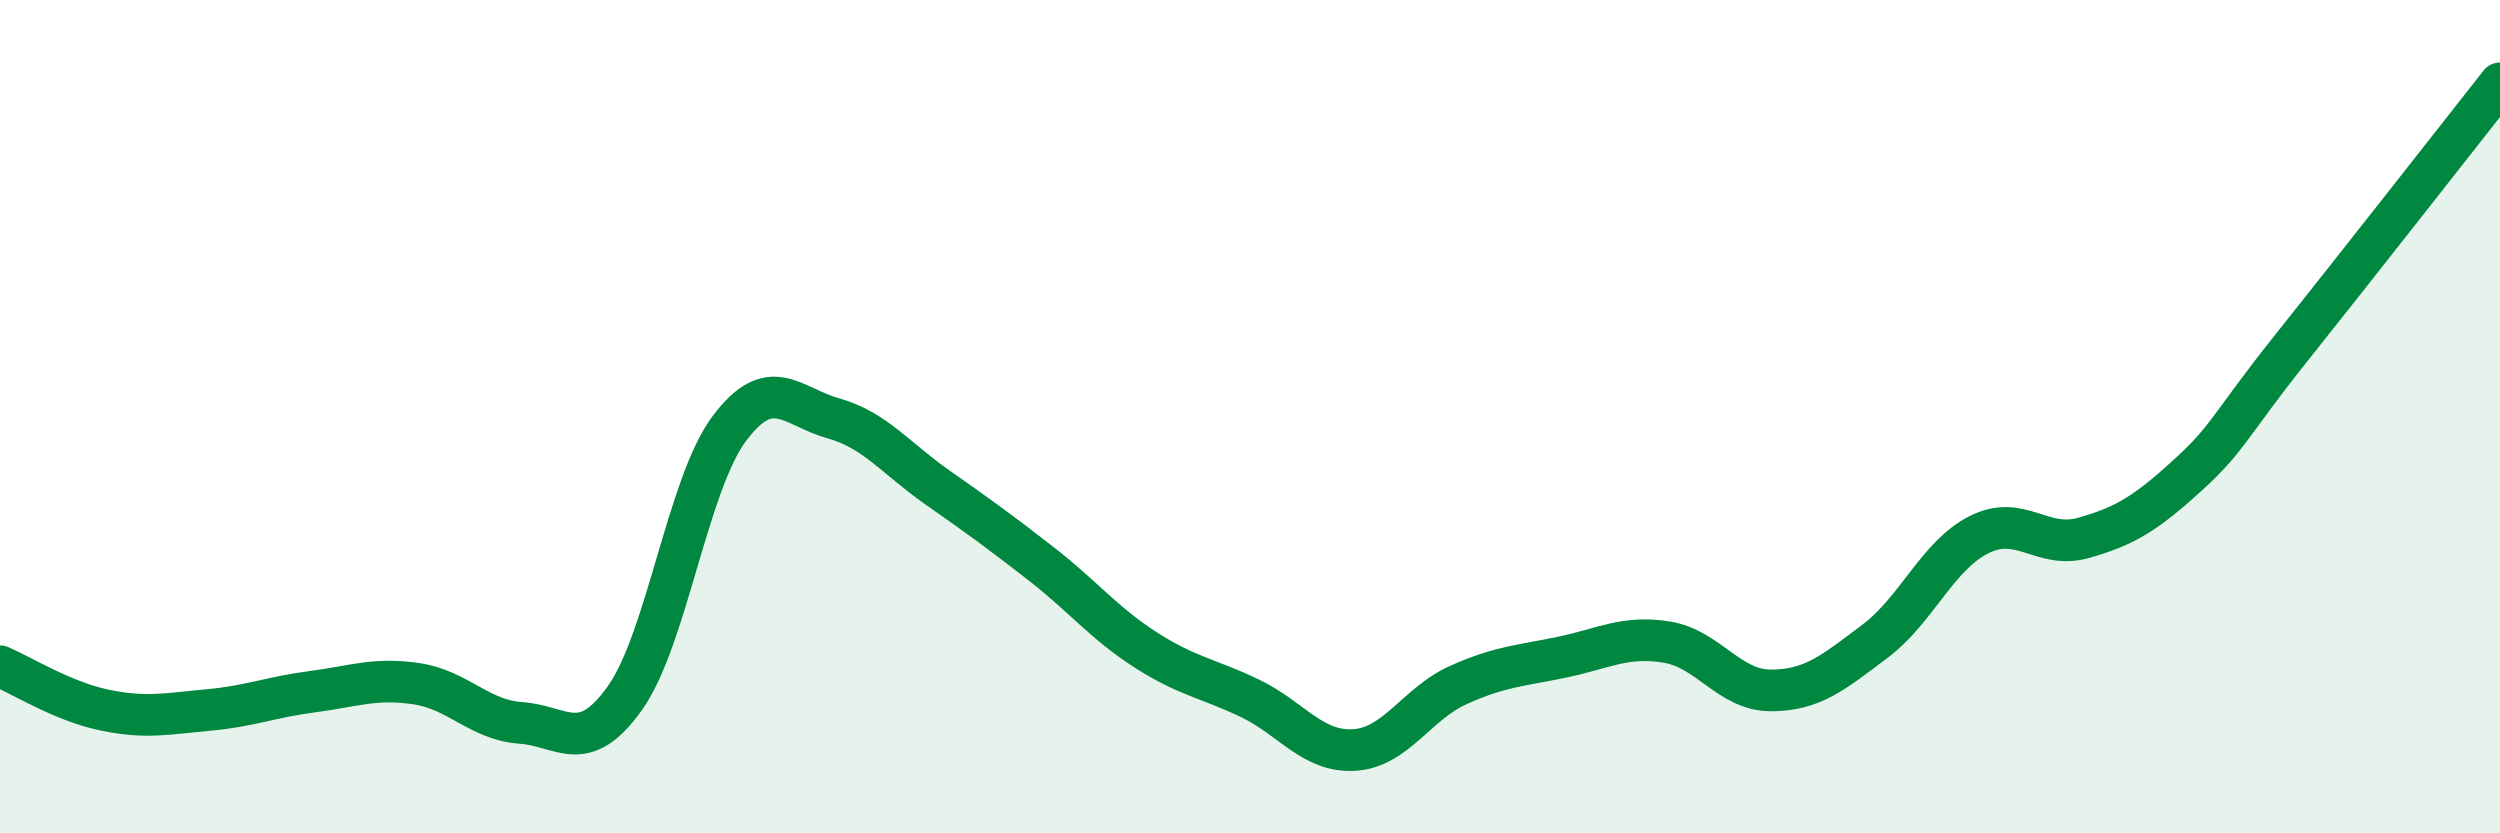 
    <svg width="60" height="20" viewBox="0 0 60 20" xmlns="http://www.w3.org/2000/svg">
      <path
        d="M 0,15.99 C 0.5,16.2 1.5,16.83 2.5,17.04 C 3.5,17.25 4,17.13 5,17.04 C 6,16.95 6.5,16.73 7.5,16.6 C 8.5,16.47 9,16.26 10,16.41 C 11,16.56 11.5,17.28 12.5,17.35 C 13.5,17.42 14,18.16 15,16.75 C 16,15.34 16.5,11.63 17.5,10.29 C 18.5,8.95 19,9.76 20,10.04 C 21,10.32 21.5,11 22.5,11.7 C 23.5,12.4 24,12.76 25,13.54 C 26,14.32 26.5,14.96 27.5,15.6 C 28.5,16.24 29,16.28 30,16.76 C 31,17.24 31.5,18.06 32.5,18 C 33.5,17.94 34,16.89 35,16.44 C 36,15.99 36.5,15.98 37.5,15.77 C 38.5,15.56 39,15.25 40,15.41 C 41,15.57 41.5,16.57 42.5,16.57 C 43.5,16.57 44,16.14 45,15.39 C 46,14.64 46.5,13.33 47.5,12.83 C 48.5,12.33 49,13.19 50,12.91 C 51,12.63 51.5,12.32 52.5,11.41 C 53.5,10.5 53.5,10.22 55,8.34 C 56.5,6.46 59,3.27 60,2L60 20L0 20Z"
        fill="#008740"
        opacity="0.1"
        stroke-linecap="round"
        stroke-linejoin="round"
      />
      <path
        d="M 0,15.99 C 0.5,16.2 1.5,16.83 2.5,17.04 C 3.5,17.25 4,17.13 5,17.04 C 6,16.95 6.5,16.73 7.5,16.6 C 8.5,16.47 9,16.26 10,16.41 C 11,16.56 11.5,17.28 12.5,17.35 C 13.5,17.42 14,18.16 15,16.75 C 16,15.34 16.5,11.63 17.5,10.29 C 18.5,8.95 19,9.76 20,10.04 C 21,10.32 21.5,11 22.5,11.7 C 23.5,12.4 24,12.76 25,13.54 C 26,14.32 26.5,14.96 27.5,15.6 C 28.5,16.24 29,16.28 30,16.76 C 31,17.24 31.5,18.06 32.5,18 C 33.5,17.94 34,16.89 35,16.44 C 36,15.99 36.5,15.98 37.5,15.77 C 38.5,15.56 39,15.25 40,15.41 C 41,15.57 41.5,16.57 42.5,16.57 C 43.5,16.57 44,16.14 45,15.39 C 46,14.64 46.5,13.33 47.5,12.83 C 48.5,12.33 49,13.19 50,12.91 C 51,12.63 51.5,12.32 52.5,11.41 C 53.5,10.5 53.5,10.22 55,8.34 C 56.5,6.46 59,3.27 60,2"
        stroke="#008740"
        stroke-width="1"
        fill="none"
        stroke-linecap="round"
        stroke-linejoin="round"
      />
    </svg>
  